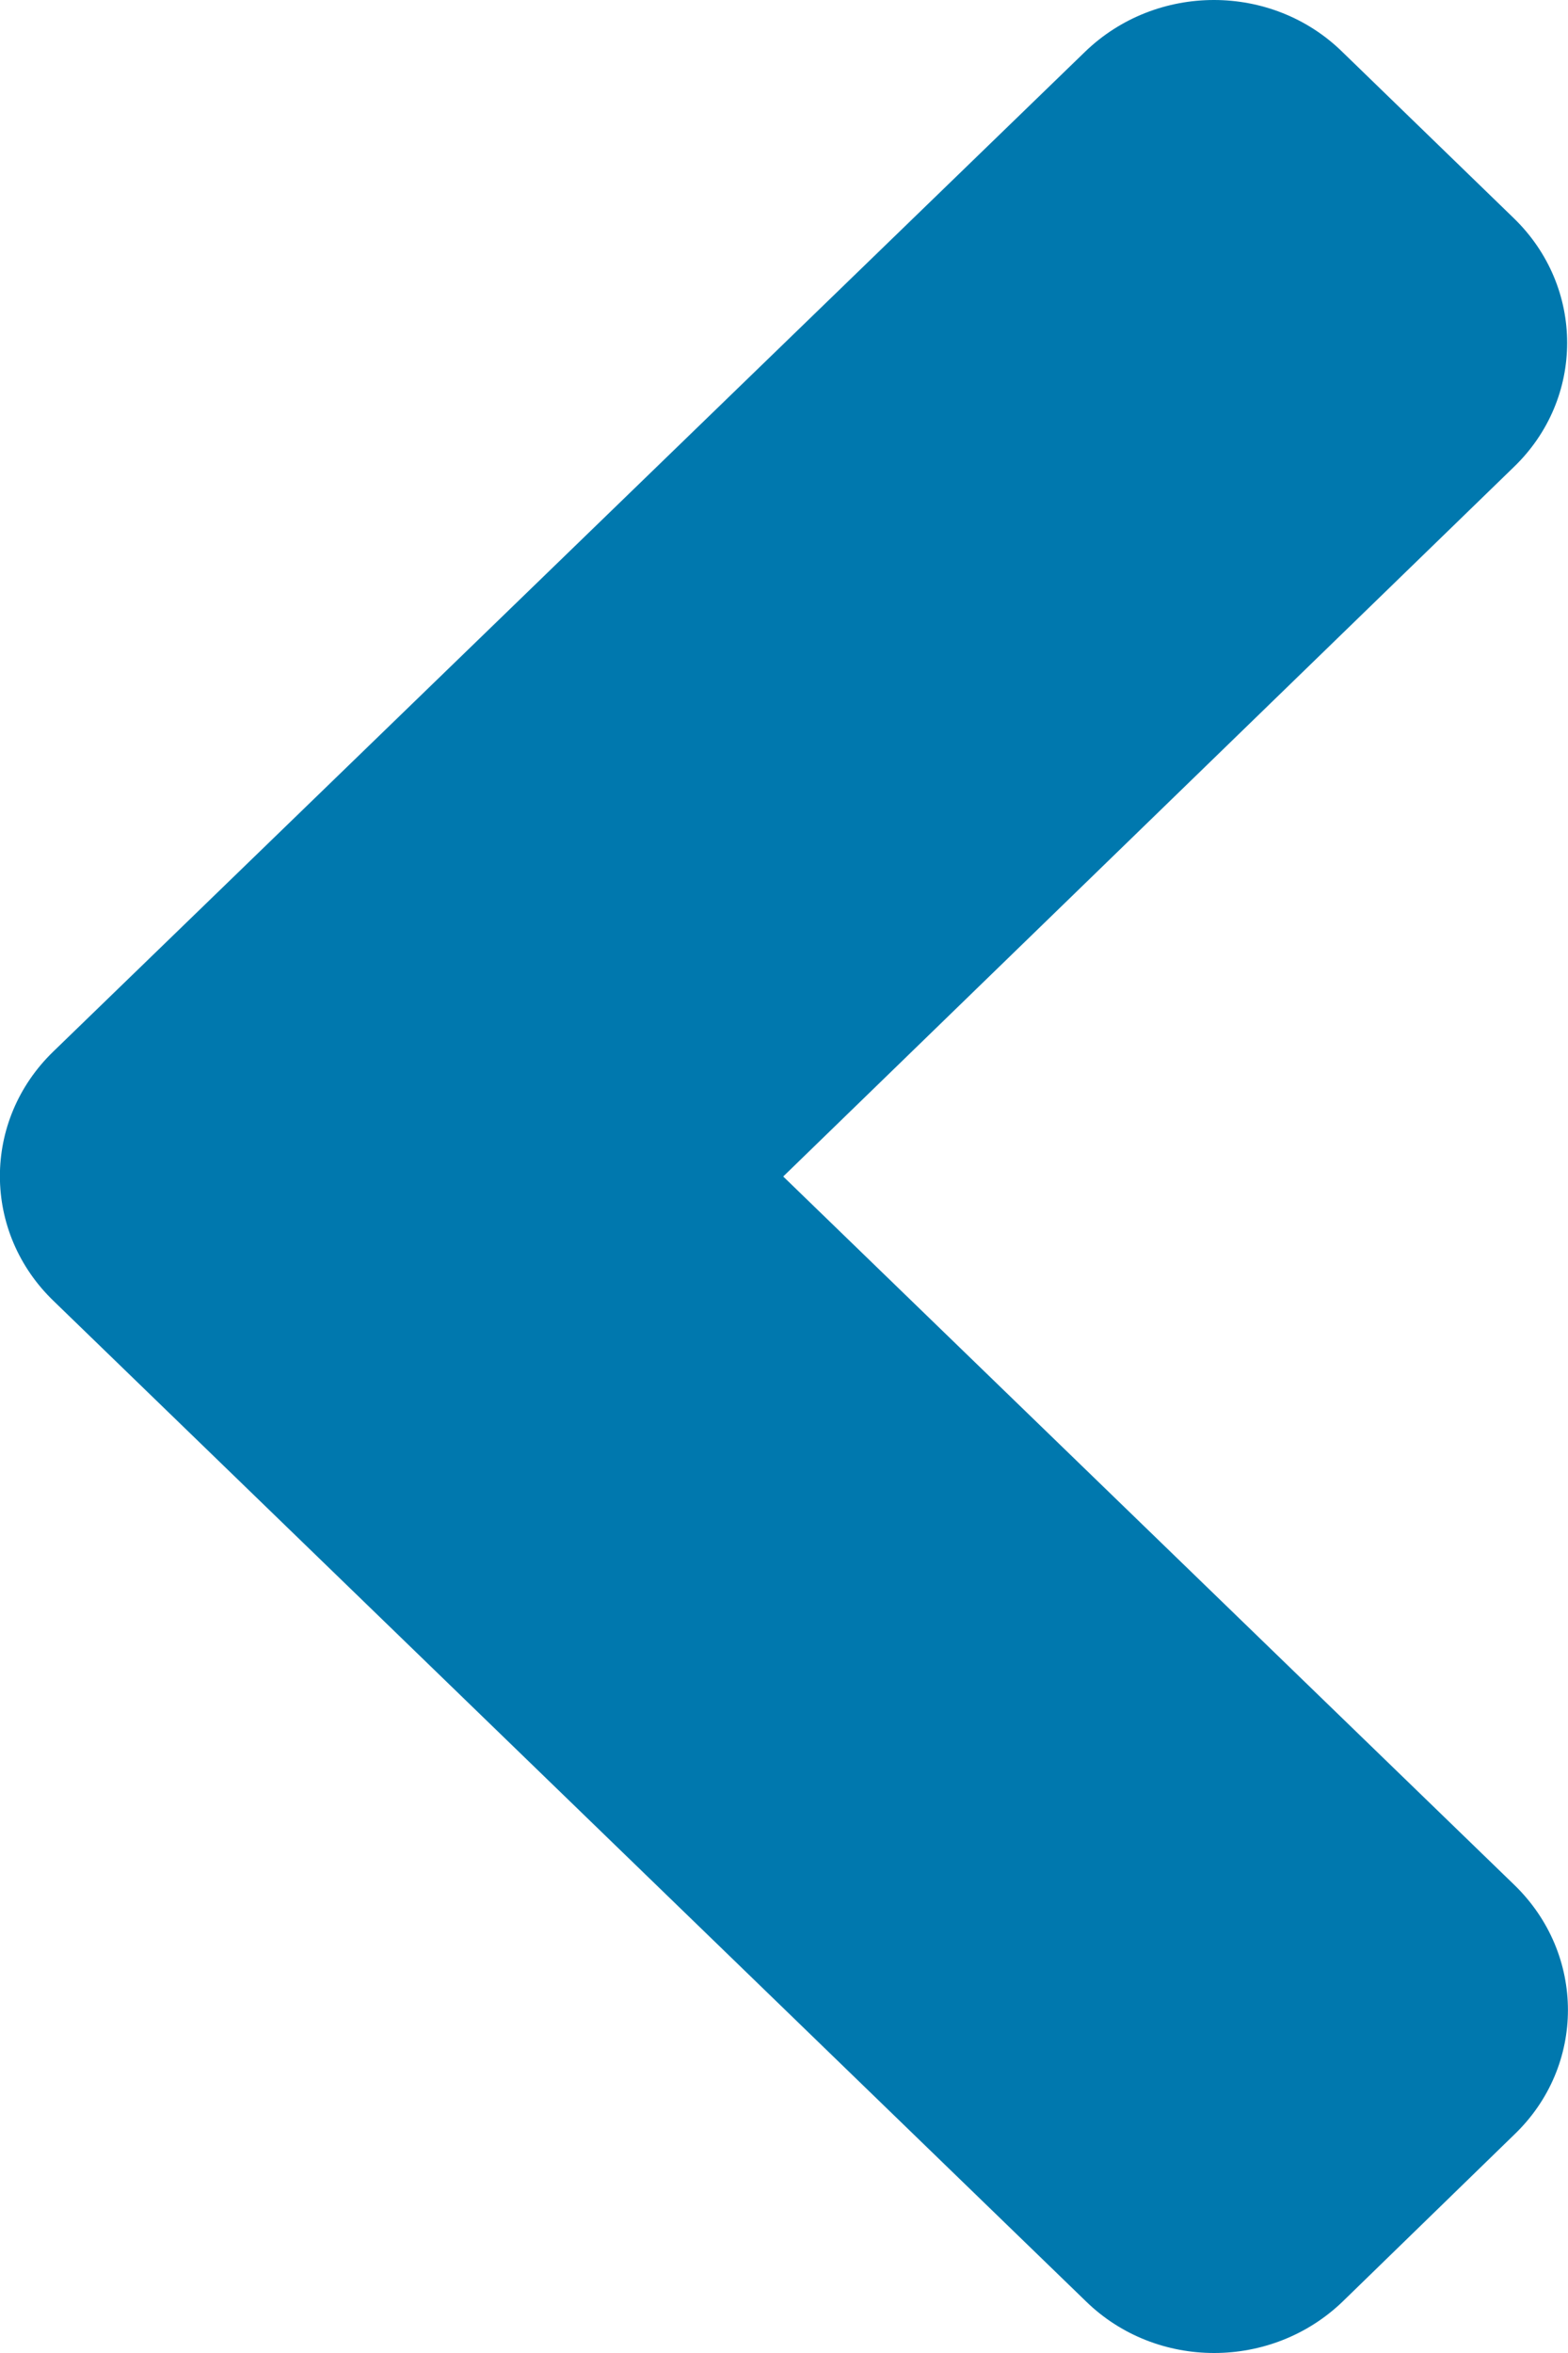 <?xml version="1.0" encoding="UTF-8"?>
<svg width="6px" height="9px" viewBox="0 0 6 9" version="1.1" xmlns="http://www.w3.org/2000/svg" xmlns:xlink="http://www.w3.org/1999/xlink">
    <title>angle-left</title>
    <g id="Page-1" stroke="none" stroke-width="1" fill="none" fill-rule="evenodd">
        <g id="dfs-solution-v2" transform="translate(-1392, -6174)" fill="#0078AE" fill-rule="nonzero">
            <g id="Section-02" transform="translate(405, 5795)">
                <g id="Group-2" transform="translate(735, 370)">
                    <g id="section-arrow" transform="translate(233, 0)">
                        <path d="M24.139,17.802 L24.795,17.164 C25.068,16.902 25.068,16.475 24.795,16.21 L21.997,13.5 L24.792,10.787 C25.065,10.525 25.065,10.098 24.792,9.834 L24.136,9.198 C23.866,8.934 23.425,8.934 23.152,9.198 L19.204,13.022 C18.931,13.286 18.931,13.714 19.207,13.978 L23.155,17.802 C23.425,18.066 23.866,18.066 24.139,17.802 Z" id="angle-left"></path>
                    </g>
                </g>
            </g>
        </g>
    </g>
</svg>